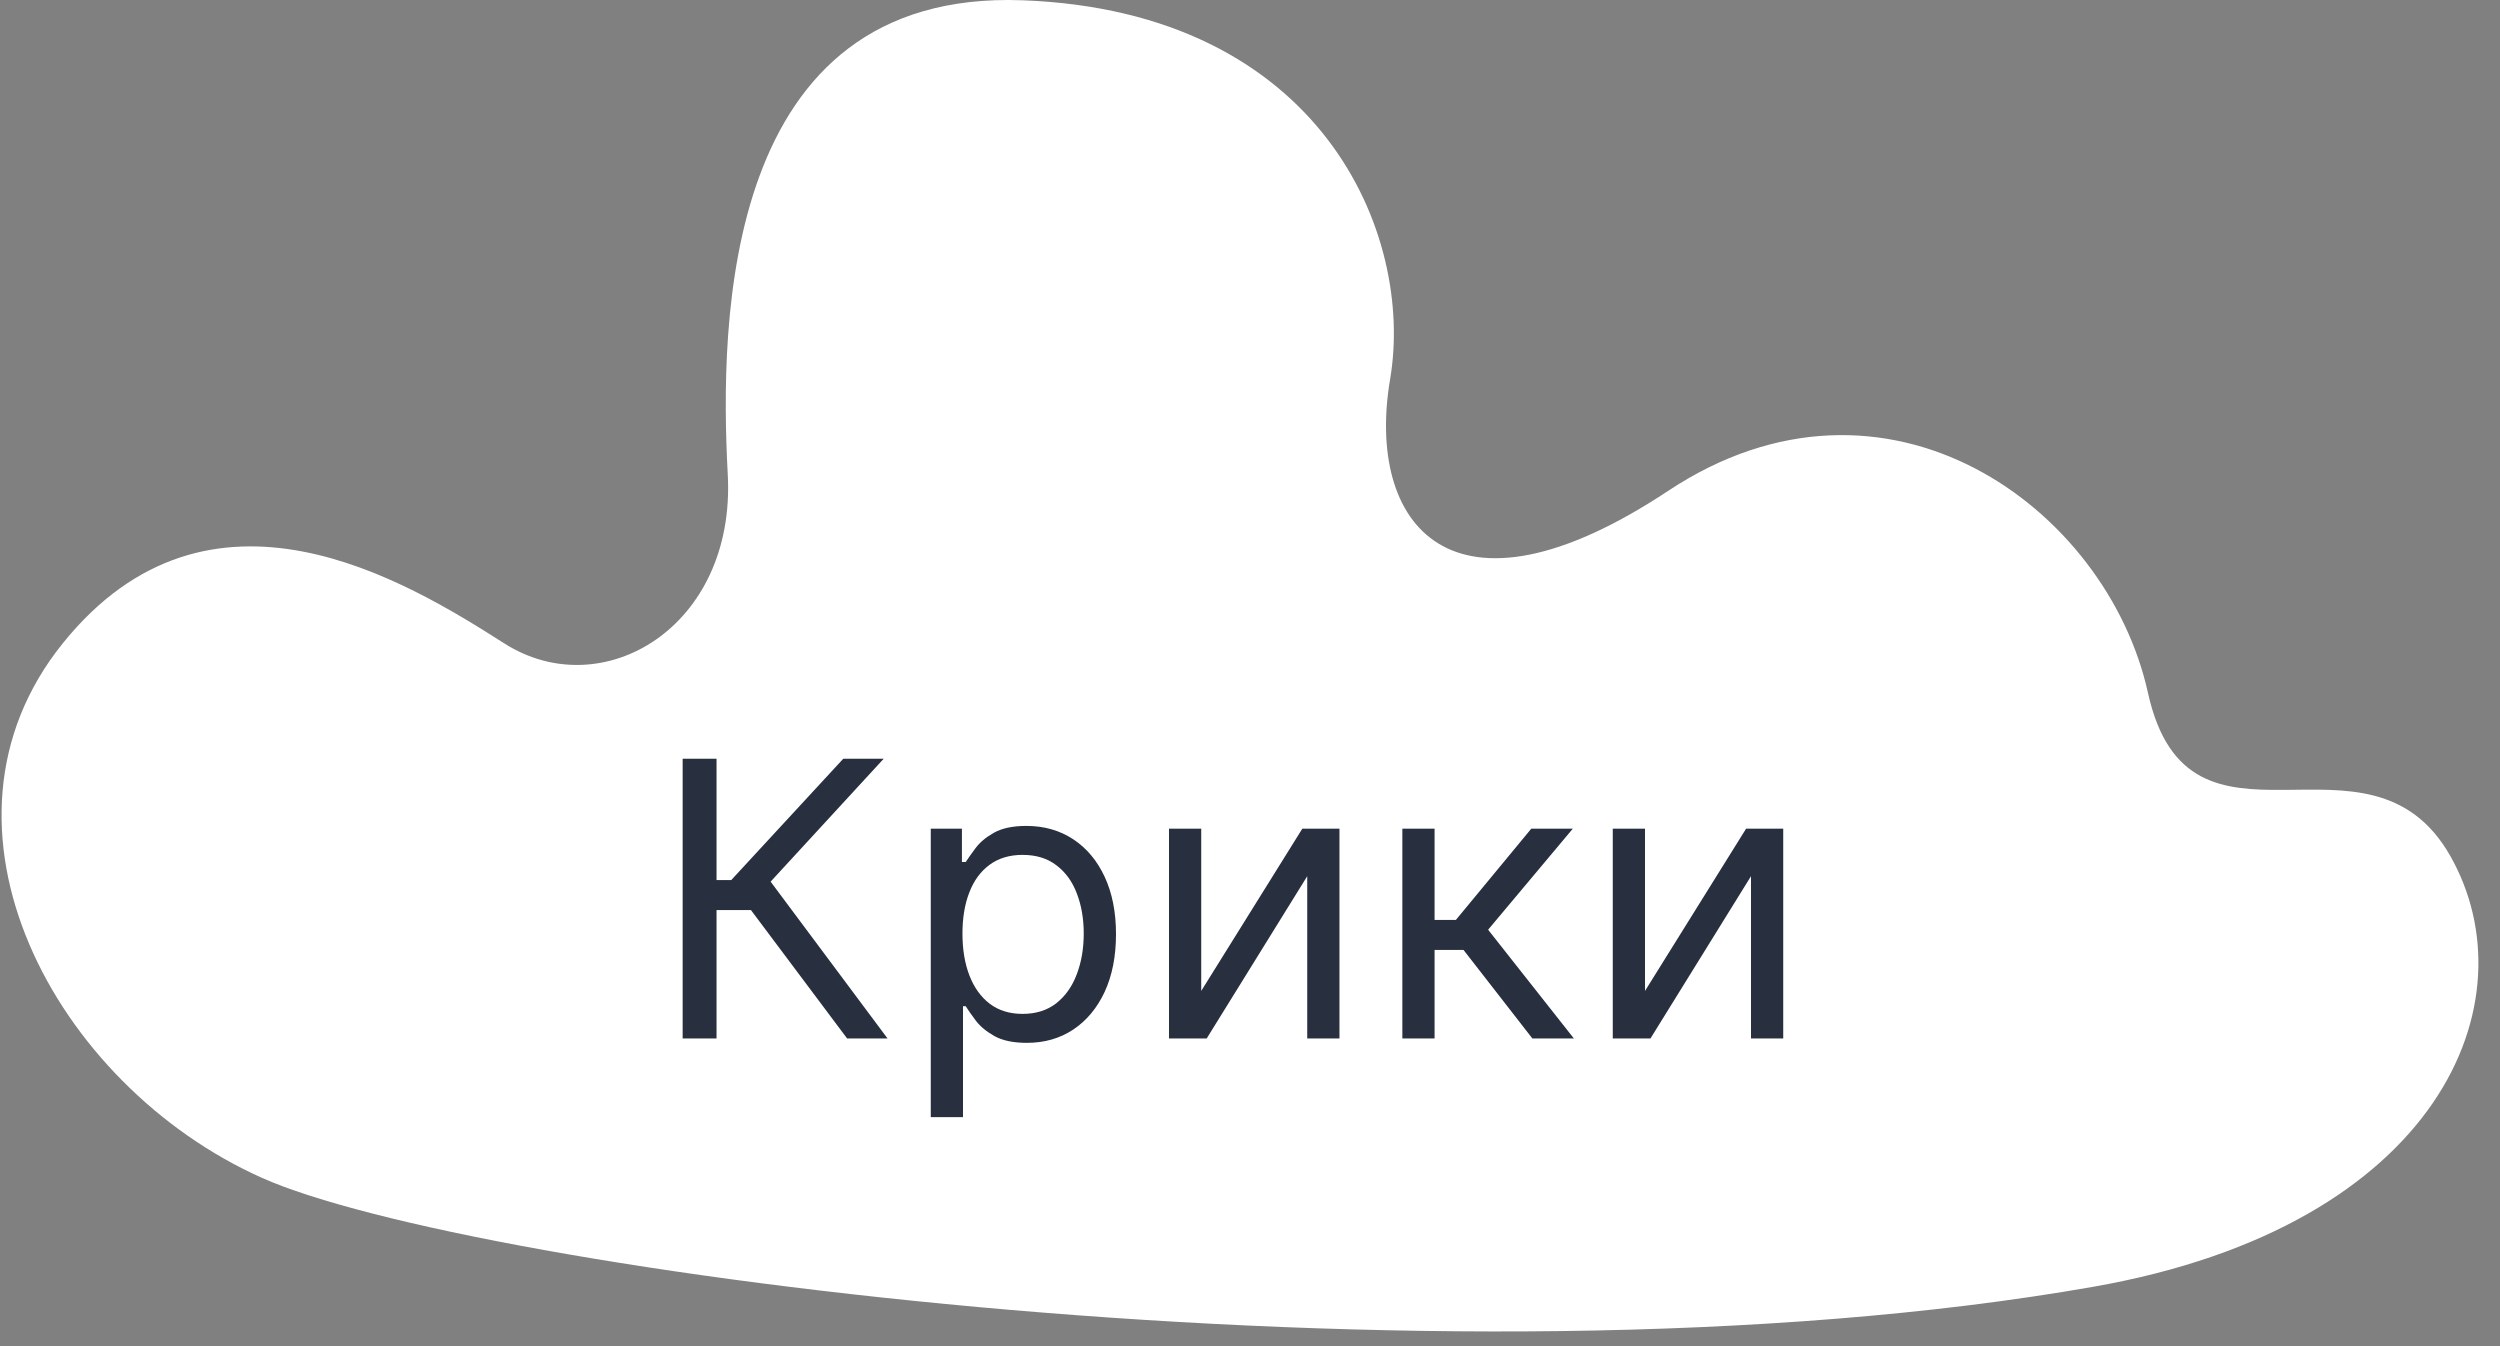 <?xml version="1.0" encoding="UTF-8"?> <svg xmlns="http://www.w3.org/2000/svg" width="65" height="35" viewBox="0 0 65 35" fill="none"><rect x="0" y="0" width="65" height="35" fill="#808080" stroke="none"/><path d="M54.426 33.456C63.475 31.866 65.836 26.015 63.71 22.259C61.584 18.503 56.914 22.839 55.847 18.014C54.781 13.188 49.04 9.007 43.371 12.763C37.702 16.519 35.505 13.613 36.143 9.858C36.781 6.102 34.371 0.291 26.576 0.007C18.781 -0.277 18.71 8.369 18.922 12.338C19.135 16.307 15.662 18.355 13.111 16.728C10.56 15.101 5.457 11.976 1.631 16.728C-2.196 21.479 1.418 28.212 6.804 30.621C12.19 33.031 37.489 36.433 54.426 33.456Z" fill="white"></path><path d="M22.025 27L19.525 23.662H18.63V27H17.749V19.727H18.63V22.881H19.013L21.925 19.727H22.976L20.036 22.923L23.076 27H22.025ZM24.2 29.046V21.546H25.01V22.412H25.109C25.171 22.317 25.256 22.197 25.365 22.05C25.476 21.901 25.635 21.768 25.841 21.652C26.049 21.534 26.331 21.474 26.686 21.474C27.145 21.474 27.55 21.589 27.901 21.819C28.251 22.049 28.524 22.374 28.721 22.796C28.917 23.217 29.016 23.714 29.016 24.287C29.016 24.865 28.917 25.365 28.721 25.789C28.524 26.21 28.252 26.537 27.904 26.769C27.556 26.999 27.155 27.114 26.7 27.114C26.35 27.114 26.069 27.056 25.859 26.94C25.648 26.821 25.486 26.688 25.372 26.538C25.259 26.387 25.171 26.261 25.109 26.162H25.038V29.046H24.2ZM25.024 24.273C25.024 24.685 25.084 25.048 25.205 25.363C25.326 25.675 25.502 25.921 25.734 26.098C25.966 26.273 26.25 26.361 26.587 26.361C26.937 26.361 27.229 26.268 27.464 26.084C27.701 25.897 27.878 25.646 27.996 25.331C28.117 25.014 28.177 24.661 28.177 24.273C28.177 23.889 28.118 23.544 28 23.236C27.884 22.926 27.708 22.681 27.471 22.501C27.236 22.318 26.942 22.227 26.587 22.227C26.246 22.227 25.959 22.314 25.727 22.486C25.495 22.657 25.32 22.896 25.202 23.204C25.083 23.509 25.024 23.866 25.024 24.273ZM31.232 25.764L33.86 21.546H34.826V27H33.988V22.781L31.374 27H30.394V21.546H31.232V25.764ZM36.461 27V21.546H37.299V23.918H37.853L39.813 21.546H40.893L38.691 24.173L40.921 27H39.842L38.052 24.699H37.299V27H36.461ZM42.77 25.764L45.398 21.546H46.364V27H45.526V22.781L42.912 27H41.932V21.546H42.77V25.764Z" fill="#282F3F"></path></svg> 
